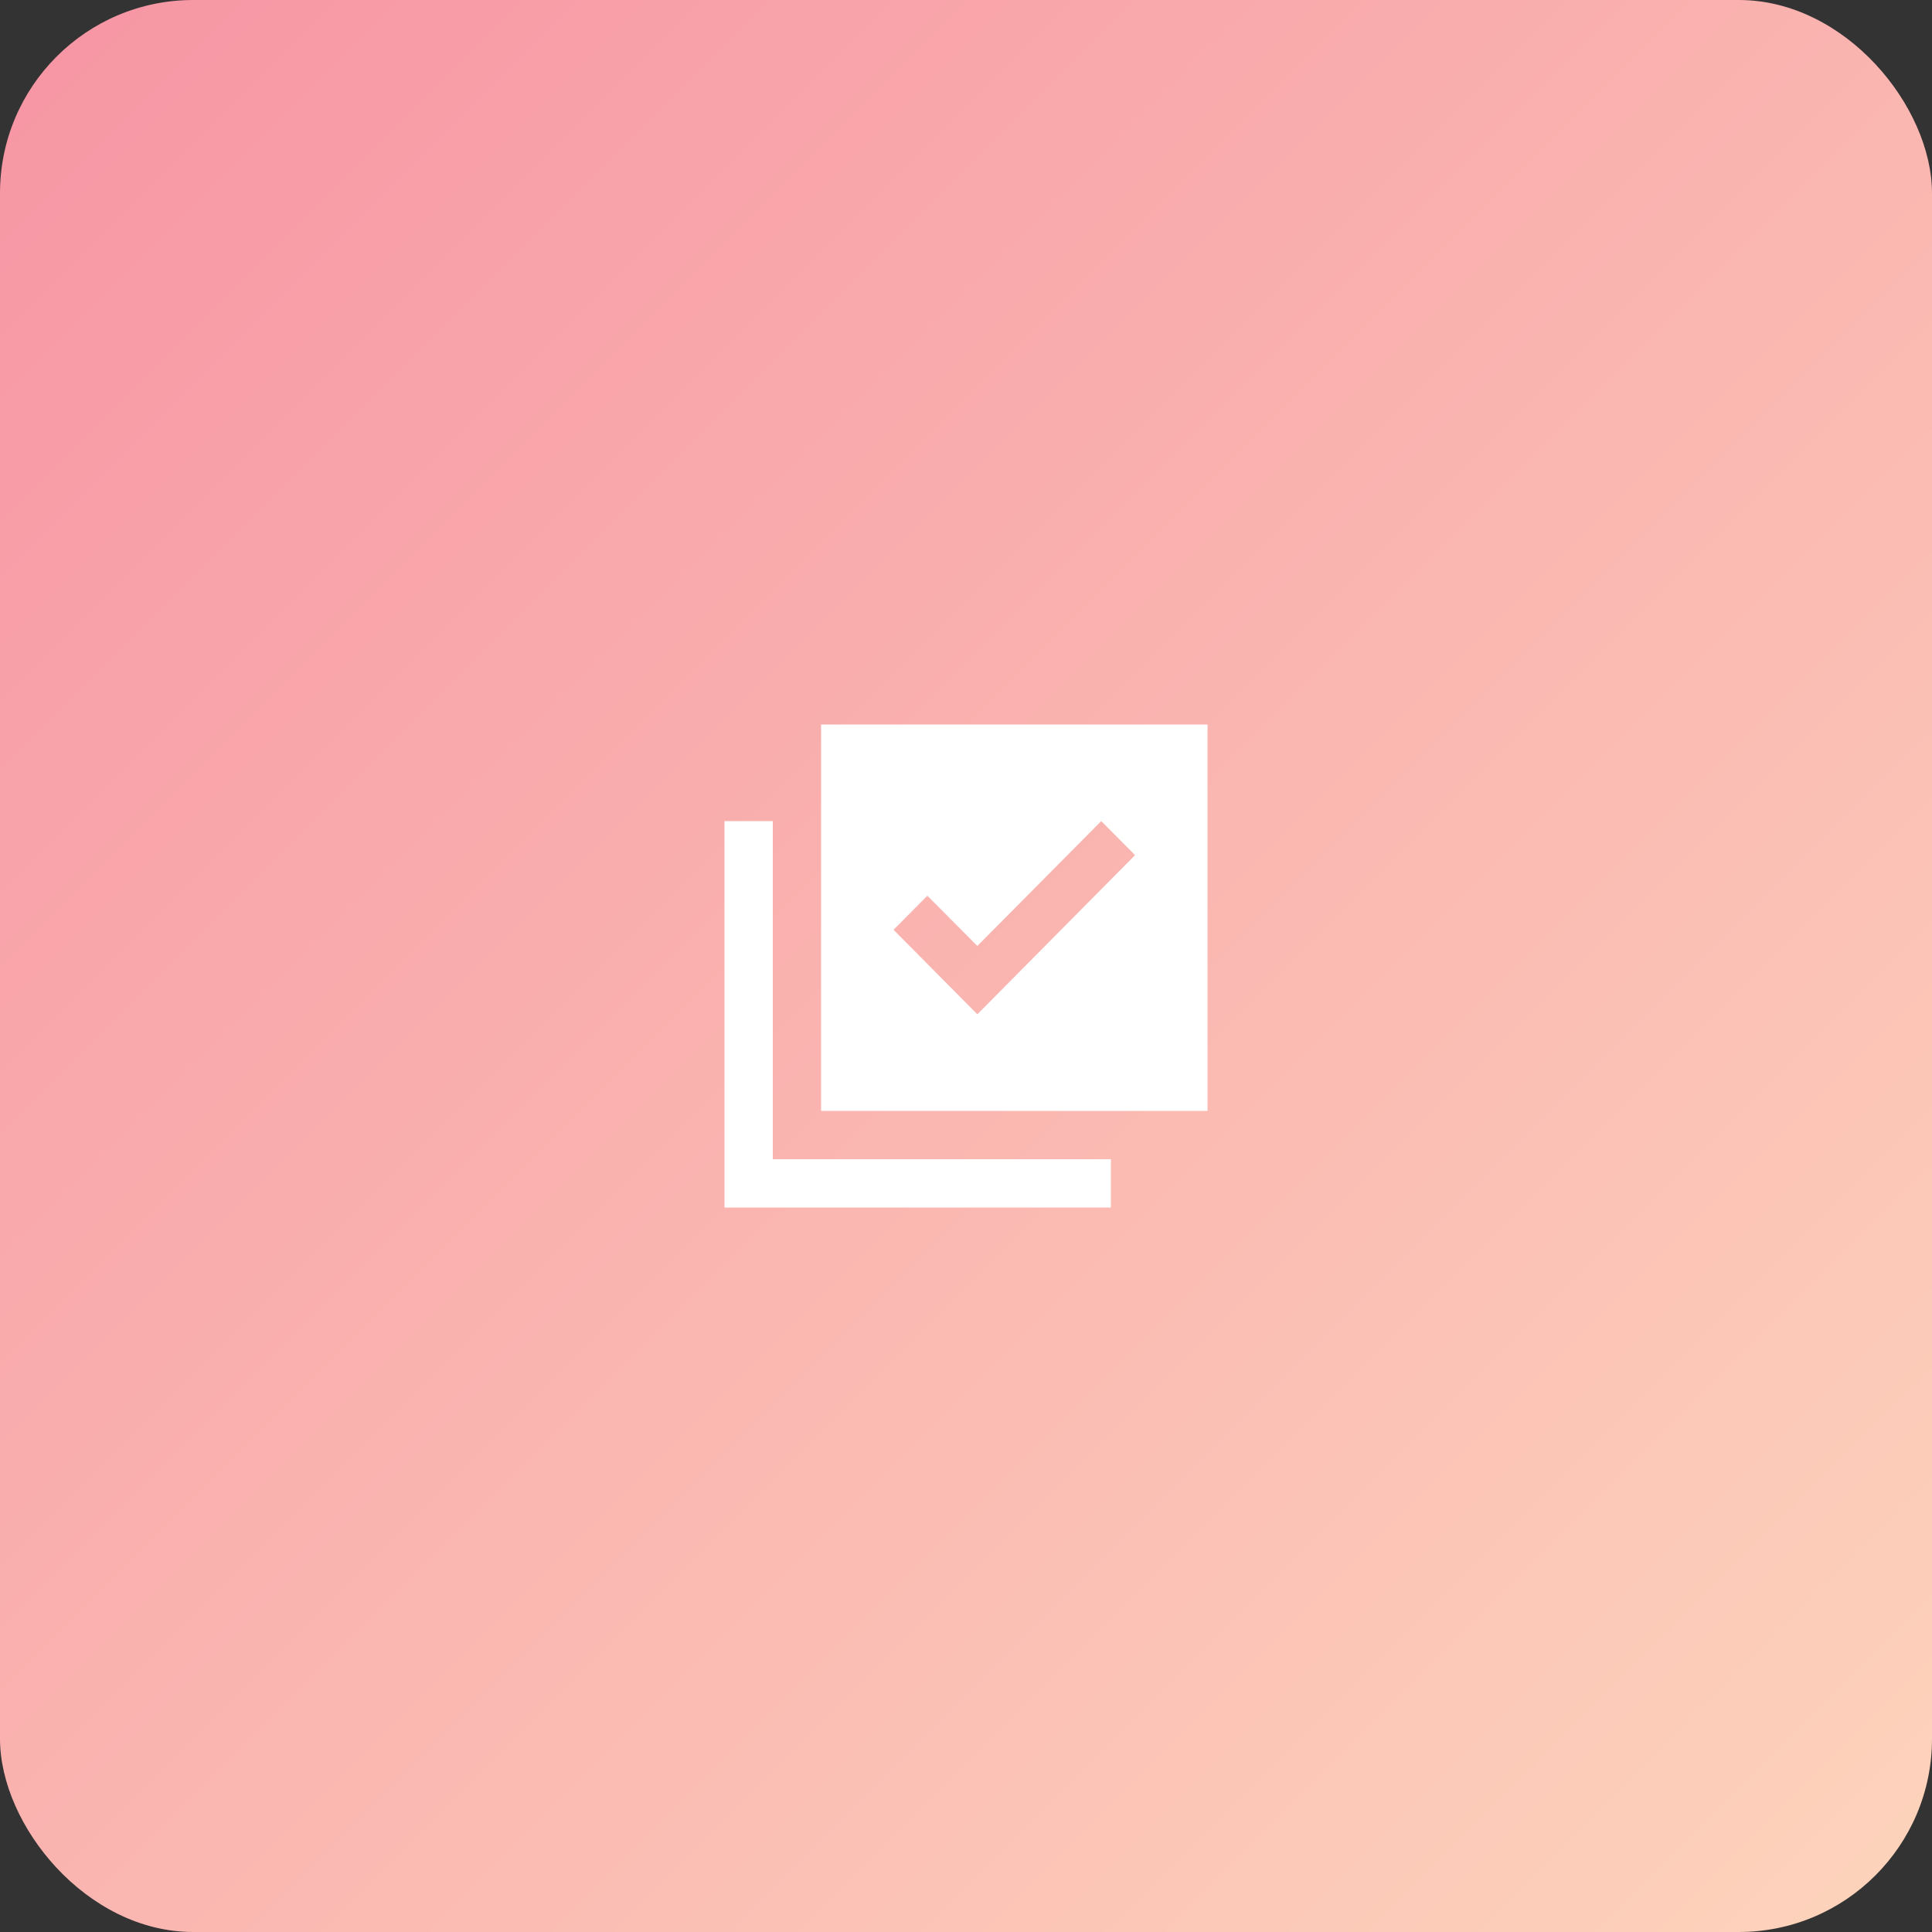 <svg width="80" height="80" viewBox="0 0 80 80" fill="none" xmlns="http://www.w3.org/2000/svg">
<rect x="0" y="0" width="80" height="80" fill="#333333" stroke="none"/>
<g clip-path="url(#clip0_4881_11465)">
<rect width="80" height="80" rx="8" fill="url(#paint0_linear_4881_11465)"/>
<g clip-path="url(#clip1_4881_11465)">
<path d="M50 30H34V46H50V30ZM40.47 42L37 38.5L38.4 37.09L40.47 39.17L45.6 34L47 35.41L40.47 42ZM32 34H30V50H46V48H32V34Z" fill="white"/>
</g>
</g>
<defs>
<linearGradient id="paint0_linear_4881_11465" x1="0" y1="0" x2="80" y2="80" gradientUnits="userSpaceOnUse">
<stop stop-color="#F795A4"/>
<stop offset="1" stop-color="#FDD4BC"/>
</linearGradient>
<clipPath id="clip0_4881_11465">
<rect width="80" height="80" fill="white"/>
</clipPath>
<clipPath id="clip1_4881_11465">
<rect width="24" height="24" fill="white" transform="translate(28 28)"/>
</clipPath>
</defs>
</svg>

